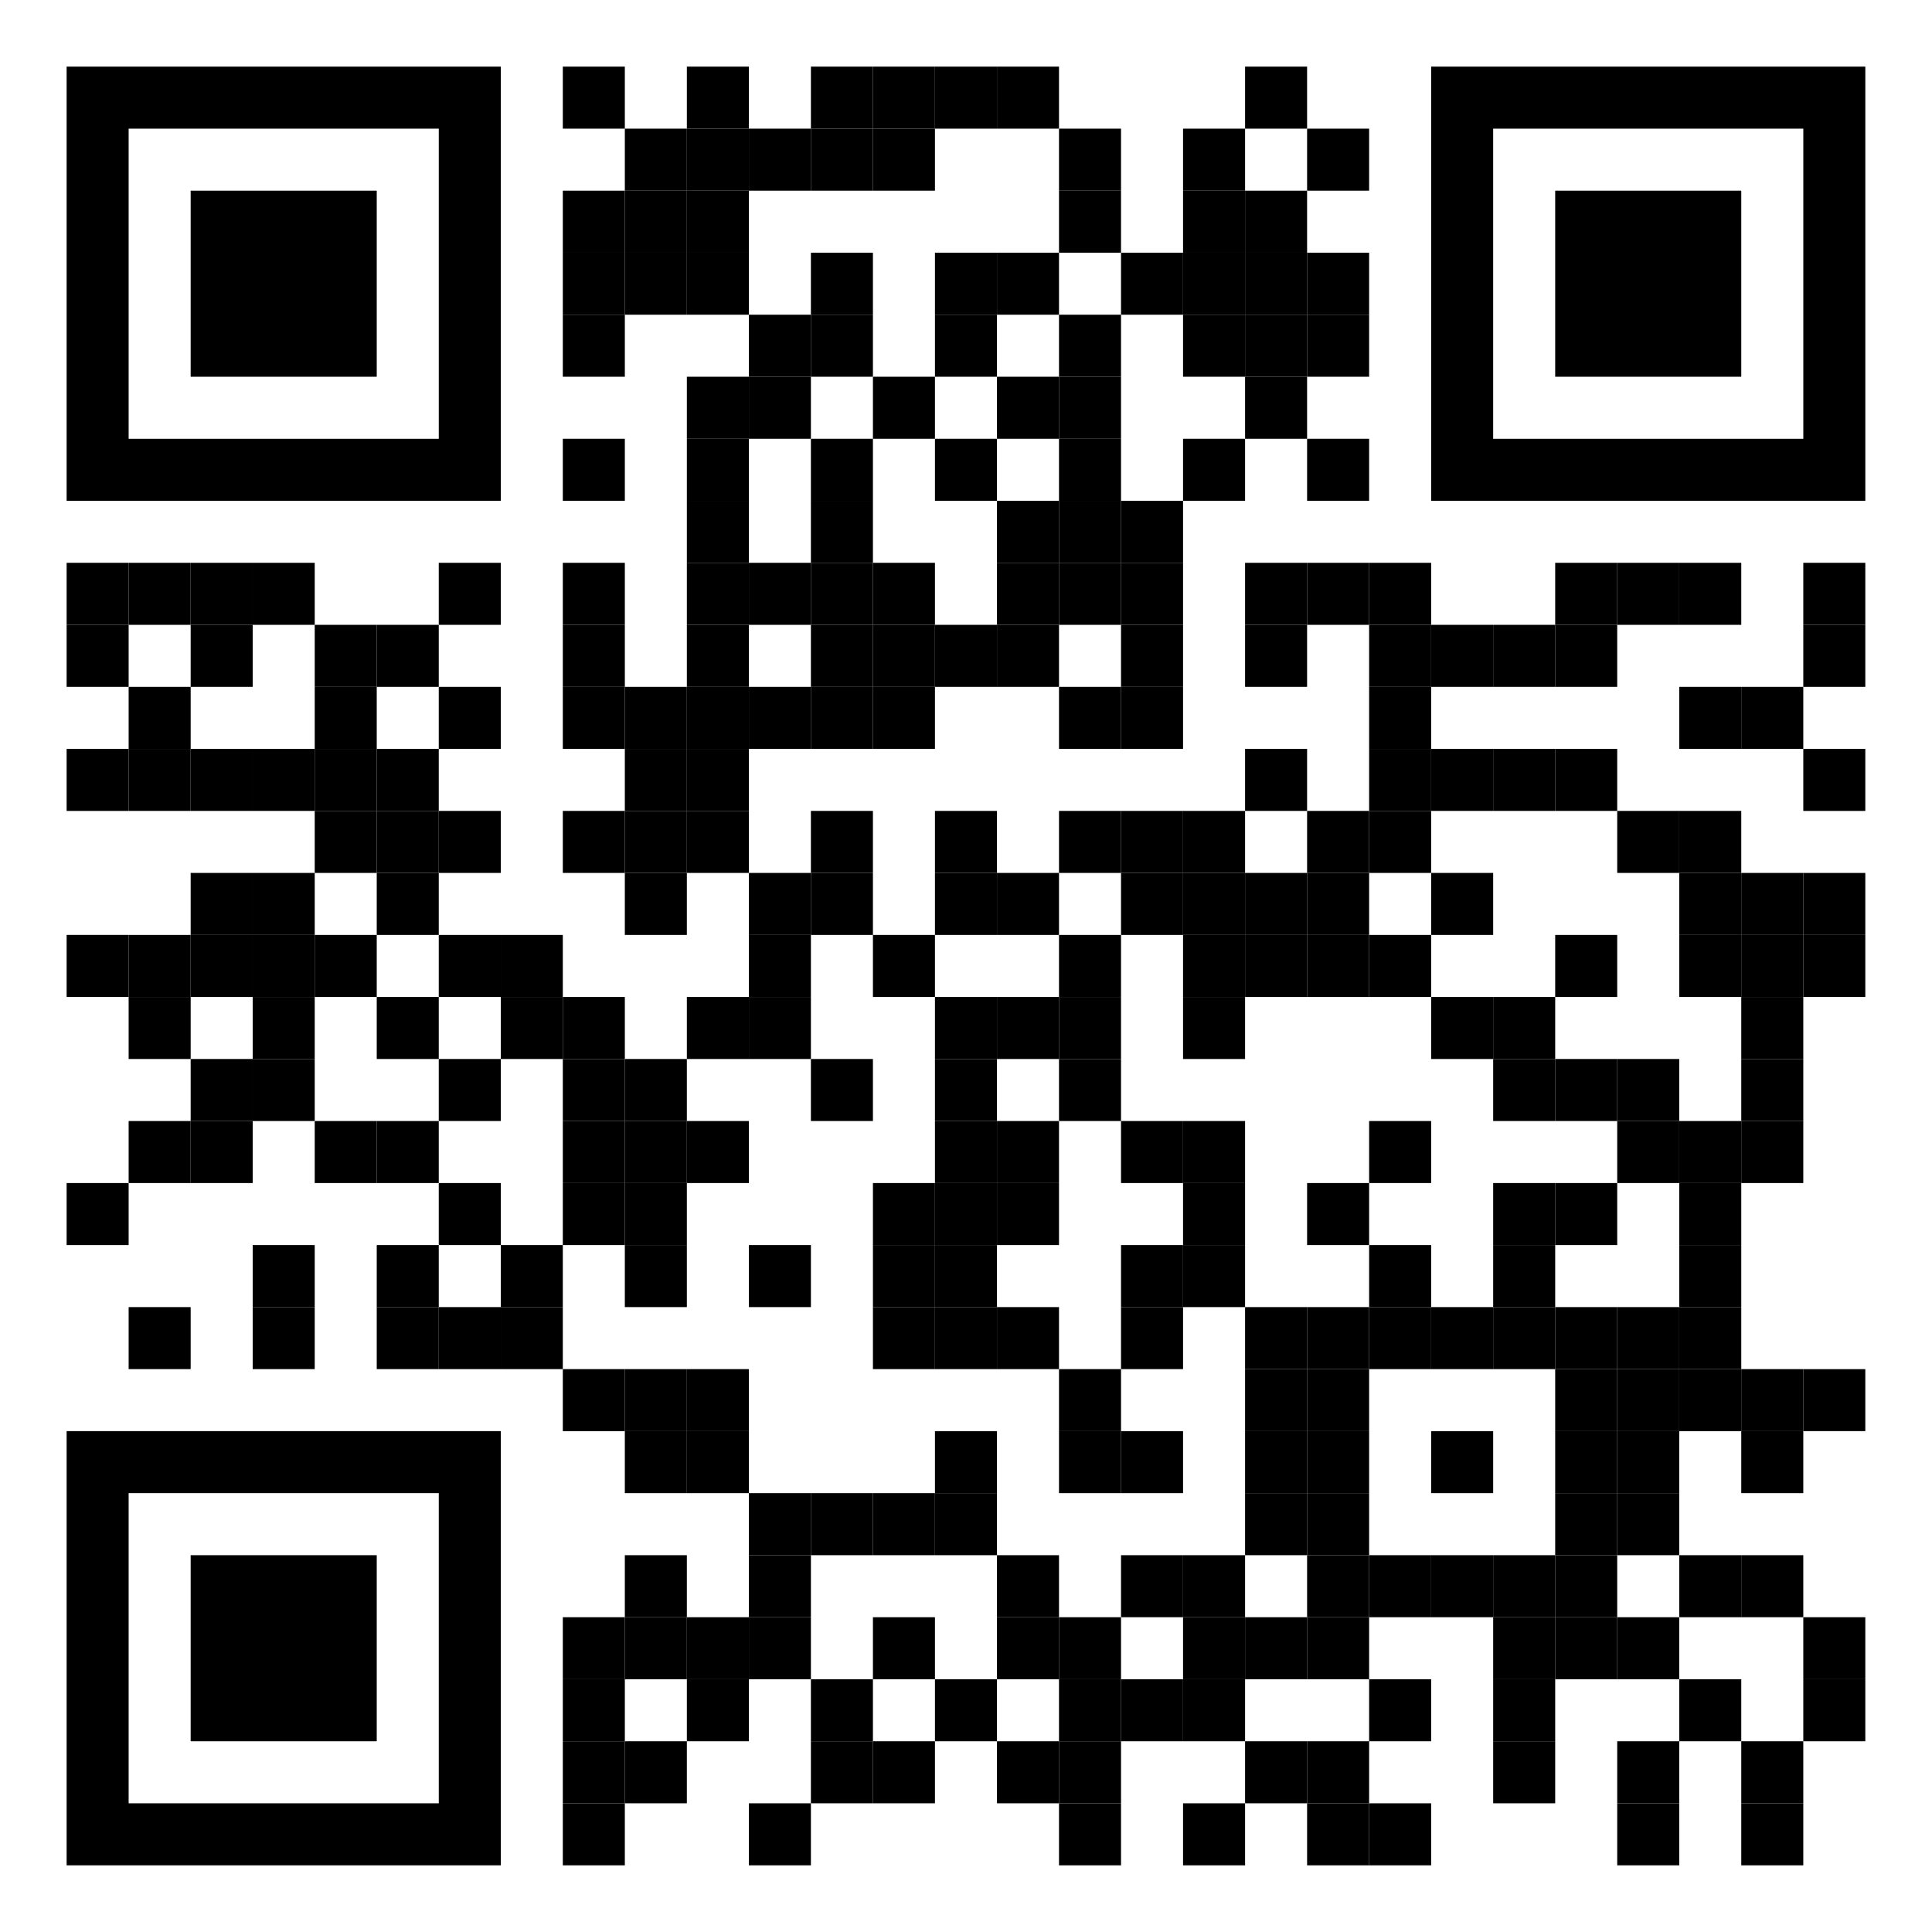 <svg version='1.0' xmlns='http://www.w3.org/2000/svg' xmlns:xlink='http://www.w3.org/1999/xlink' enable-background='new 0 0 290 290' xml:space='preserve' viewBox='0 0 290 290'>
<!-- QR Code generated with qrplus.com.br -->

<g transform='translate(10,10) scale(0.931)'>
<svg xmlns='http://www.w3.org/2000/svg' xmlns:xlink='http://www.w3.org/1999/xlink' version='1.1' width='290' height='290' viewBox='0 0 580 580' x='0' y='0' shape-rendering='auto'>
<g fill='#000000'>

<rect x='160' y='0' width='20' height='20' />

<rect x='200' y='0' width='20' height='20' />

<rect x='240' y='0' width='20' height='20' />
<rect x='260' y='0' width='20' height='20' />
<rect x='280' y='0' width='20' height='20' />
<rect x='300' y='0' width='20' height='20' />



<rect x='380' y='0' width='20' height='20' />









<rect x='180' y='20' width='20' height='20' />
<rect x='200' y='20' width='20' height='20' />
<rect x='220' y='20' width='20' height='20' />
<rect x='240' y='20' width='20' height='20' />
<rect x='260' y='20' width='20' height='20' />


<rect x='320' y='20' width='20' height='20' />

<rect x='360' y='20' width='20' height='20' />

<rect x='400' y='20' width='20' height='20' />









<rect x='160' y='40' width='20' height='20' />
<rect x='180' y='40' width='20' height='20' />
<rect x='200' y='40' width='20' height='20' />





<rect x='320' y='40' width='20' height='20' />

<rect x='360' y='40' width='20' height='20' />
<rect x='380' y='40' width='20' height='20' />







<rect x='160' y='60' width='20' height='20' />
<rect x='180' y='60' width='20' height='20' />
<rect x='200' y='60' width='20' height='20' />

<rect x='240' y='60' width='20' height='20' />

<rect x='280' y='60' width='20' height='20' />
<rect x='300' y='60' width='20' height='20' />

<rect x='340' y='60' width='20' height='20' />
<rect x='360' y='60' width='20' height='20' />
<rect x='380' y='60' width='20' height='20' />
<rect x='400' y='60' width='20' height='20' />






<rect x='160' y='80' width='20' height='20' />


<rect x='220' y='80' width='20' height='20' />
<rect x='240' y='80' width='20' height='20' />

<rect x='280' y='80' width='20' height='20' />

<rect x='320' y='80' width='20' height='20' />

<rect x='360' y='80' width='20' height='20' />
<rect x='380' y='80' width='20' height='20' />
<rect x='400' y='80' width='20' height='20' />











<rect x='200' y='100' width='20' height='20' />
<rect x='220' y='100' width='20' height='20' />

<rect x='260' y='100' width='20' height='20' />

<rect x='300' y='100' width='20' height='20' />
<rect x='320' y='100' width='20' height='20' />


<rect x='380' y='100' width='20' height='20' />








<rect x='160' y='120' width='20' height='20' />

<rect x='200' y='120' width='20' height='20' />

<rect x='240' y='120' width='20' height='20' />

<rect x='280' y='120' width='20' height='20' />

<rect x='320' y='120' width='20' height='20' />

<rect x='360' y='120' width='20' height='20' />

<rect x='400' y='120' width='20' height='20' />











<rect x='200' y='140' width='20' height='20' />

<rect x='240' y='140' width='20' height='20' />


<rect x='300' y='140' width='20' height='20' />
<rect x='320' y='140' width='20' height='20' />
<rect x='340' y='140' width='20' height='20' />











<rect x='0' y='160' width='20' height='20' />
<rect x='20' y='160' width='20' height='20' />
<rect x='40' y='160' width='20' height='20' />
<rect x='60' y='160' width='20' height='20' />


<rect x='120' y='160' width='20' height='20' />

<rect x='160' y='160' width='20' height='20' />

<rect x='200' y='160' width='20' height='20' />
<rect x='220' y='160' width='20' height='20' />
<rect x='240' y='160' width='20' height='20' />
<rect x='260' y='160' width='20' height='20' />

<rect x='300' y='160' width='20' height='20' />
<rect x='320' y='160' width='20' height='20' />
<rect x='340' y='160' width='20' height='20' />

<rect x='380' y='160' width='20' height='20' />
<rect x='400' y='160' width='20' height='20' />
<rect x='420' y='160' width='20' height='20' />


<rect x='480' y='160' width='20' height='20' />
<rect x='500' y='160' width='20' height='20' />
<rect x='520' y='160' width='20' height='20' />

<rect x='560' y='160' width='20' height='20' />
<rect x='0' y='180' width='20' height='20' />

<rect x='40' y='180' width='20' height='20' />

<rect x='80' y='180' width='20' height='20' />
<rect x='100' y='180' width='20' height='20' />


<rect x='160' y='180' width='20' height='20' />

<rect x='200' y='180' width='20' height='20' />

<rect x='240' y='180' width='20' height='20' />
<rect x='260' y='180' width='20' height='20' />
<rect x='280' y='180' width='20' height='20' />
<rect x='300' y='180' width='20' height='20' />

<rect x='340' y='180' width='20' height='20' />

<rect x='380' y='180' width='20' height='20' />

<rect x='420' y='180' width='20' height='20' />
<rect x='440' y='180' width='20' height='20' />
<rect x='460' y='180' width='20' height='20' />
<rect x='480' y='180' width='20' height='20' />



<rect x='560' y='180' width='20' height='20' />

<rect x='20' y='200' width='20' height='20' />


<rect x='80' y='200' width='20' height='20' />

<rect x='120' y='200' width='20' height='20' />

<rect x='160' y='200' width='20' height='20' />
<rect x='180' y='200' width='20' height='20' />
<rect x='200' y='200' width='20' height='20' />
<rect x='220' y='200' width='20' height='20' />
<rect x='240' y='200' width='20' height='20' />
<rect x='260' y='200' width='20' height='20' />


<rect x='320' y='200' width='20' height='20' />
<rect x='340' y='200' width='20' height='20' />



<rect x='420' y='200' width='20' height='20' />




<rect x='520' y='200' width='20' height='20' />
<rect x='540' y='200' width='20' height='20' />

<rect x='0' y='220' width='20' height='20' />
<rect x='20' y='220' width='20' height='20' />
<rect x='40' y='220' width='20' height='20' />
<rect x='60' y='220' width='20' height='20' />
<rect x='80' y='220' width='20' height='20' />
<rect x='100' y='220' width='20' height='20' />



<rect x='180' y='220' width='20' height='20' />
<rect x='200' y='220' width='20' height='20' />








<rect x='380' y='220' width='20' height='20' />

<rect x='420' y='220' width='20' height='20' />
<rect x='440' y='220' width='20' height='20' />
<rect x='460' y='220' width='20' height='20' />
<rect x='480' y='220' width='20' height='20' />



<rect x='560' y='220' width='20' height='20' />




<rect x='80' y='240' width='20' height='20' />
<rect x='100' y='240' width='20' height='20' />
<rect x='120' y='240' width='20' height='20' />

<rect x='160' y='240' width='20' height='20' />
<rect x='180' y='240' width='20' height='20' />
<rect x='200' y='240' width='20' height='20' />

<rect x='240' y='240' width='20' height='20' />

<rect x='280' y='240' width='20' height='20' />

<rect x='320' y='240' width='20' height='20' />
<rect x='340' y='240' width='20' height='20' />
<rect x='360' y='240' width='20' height='20' />

<rect x='400' y='240' width='20' height='20' />
<rect x='420' y='240' width='20' height='20' />



<rect x='500' y='240' width='20' height='20' />
<rect x='520' y='240' width='20' height='20' />




<rect x='40' y='260' width='20' height='20' />
<rect x='60' y='260' width='20' height='20' />

<rect x='100' y='260' width='20' height='20' />



<rect x='180' y='260' width='20' height='20' />

<rect x='220' y='260' width='20' height='20' />
<rect x='240' y='260' width='20' height='20' />

<rect x='280' y='260' width='20' height='20' />
<rect x='300' y='260' width='20' height='20' />

<rect x='340' y='260' width='20' height='20' />
<rect x='360' y='260' width='20' height='20' />
<rect x='380' y='260' width='20' height='20' />
<rect x='400' y='260' width='20' height='20' />

<rect x='440' y='260' width='20' height='20' />



<rect x='520' y='260' width='20' height='20' />
<rect x='540' y='260' width='20' height='20' />
<rect x='560' y='260' width='20' height='20' />
<rect x='0' y='280' width='20' height='20' />
<rect x='20' y='280' width='20' height='20' />
<rect x='40' y='280' width='20' height='20' />
<rect x='60' y='280' width='20' height='20' />
<rect x='80' y='280' width='20' height='20' />

<rect x='120' y='280' width='20' height='20' />
<rect x='140' y='280' width='20' height='20' />



<rect x='220' y='280' width='20' height='20' />

<rect x='260' y='280' width='20' height='20' />


<rect x='320' y='280' width='20' height='20' />

<rect x='360' y='280' width='20' height='20' />
<rect x='380' y='280' width='20' height='20' />
<rect x='400' y='280' width='20' height='20' />
<rect x='420' y='280' width='20' height='20' />


<rect x='480' y='280' width='20' height='20' />

<rect x='520' y='280' width='20' height='20' />
<rect x='540' y='280' width='20' height='20' />
<rect x='560' y='280' width='20' height='20' />

<rect x='20' y='300' width='20' height='20' />

<rect x='60' y='300' width='20' height='20' />

<rect x='100' y='300' width='20' height='20' />

<rect x='140' y='300' width='20' height='20' />
<rect x='160' y='300' width='20' height='20' />

<rect x='200' y='300' width='20' height='20' />
<rect x='220' y='300' width='20' height='20' />


<rect x='280' y='300' width='20' height='20' />
<rect x='300' y='300' width='20' height='20' />
<rect x='320' y='300' width='20' height='20' />

<rect x='360' y='300' width='20' height='20' />



<rect x='440' y='300' width='20' height='20' />
<rect x='460' y='300' width='20' height='20' />



<rect x='540' y='300' width='20' height='20' />



<rect x='40' y='320' width='20' height='20' />
<rect x='60' y='320' width='20' height='20' />


<rect x='120' y='320' width='20' height='20' />

<rect x='160' y='320' width='20' height='20' />
<rect x='180' y='320' width='20' height='20' />


<rect x='240' y='320' width='20' height='20' />

<rect x='280' y='320' width='20' height='20' />

<rect x='320' y='320' width='20' height='20' />






<rect x='460' y='320' width='20' height='20' />
<rect x='480' y='320' width='20' height='20' />
<rect x='500' y='320' width='20' height='20' />

<rect x='540' y='320' width='20' height='20' />


<rect x='20' y='340' width='20' height='20' />
<rect x='40' y='340' width='20' height='20' />

<rect x='80' y='340' width='20' height='20' />
<rect x='100' y='340' width='20' height='20' />


<rect x='160' y='340' width='20' height='20' />
<rect x='180' y='340' width='20' height='20' />
<rect x='200' y='340' width='20' height='20' />



<rect x='280' y='340' width='20' height='20' />
<rect x='300' y='340' width='20' height='20' />

<rect x='340' y='340' width='20' height='20' />
<rect x='360' y='340' width='20' height='20' />


<rect x='420' y='340' width='20' height='20' />



<rect x='500' y='340' width='20' height='20' />
<rect x='520' y='340' width='20' height='20' />
<rect x='540' y='340' width='20' height='20' />

<rect x='0' y='360' width='20' height='20' />





<rect x='120' y='360' width='20' height='20' />

<rect x='160' y='360' width='20' height='20' />
<rect x='180' y='360' width='20' height='20' />



<rect x='260' y='360' width='20' height='20' />
<rect x='280' y='360' width='20' height='20' />
<rect x='300' y='360' width='20' height='20' />


<rect x='360' y='360' width='20' height='20' />

<rect x='400' y='360' width='20' height='20' />


<rect x='460' y='360' width='20' height='20' />
<rect x='480' y='360' width='20' height='20' />

<rect x='520' y='360' width='20' height='20' />





<rect x='60' y='380' width='20' height='20' />

<rect x='100' y='380' width='20' height='20' />

<rect x='140' y='380' width='20' height='20' />

<rect x='180' y='380' width='20' height='20' />

<rect x='220' y='380' width='20' height='20' />

<rect x='260' y='380' width='20' height='20' />
<rect x='280' y='380' width='20' height='20' />


<rect x='340' y='380' width='20' height='20' />
<rect x='360' y='380' width='20' height='20' />


<rect x='420' y='380' width='20' height='20' />

<rect x='460' y='380' width='20' height='20' />


<rect x='520' y='380' width='20' height='20' />



<rect x='20' y='400' width='20' height='20' />

<rect x='60' y='400' width='20' height='20' />

<rect x='100' y='400' width='20' height='20' />
<rect x='120' y='400' width='20' height='20' />
<rect x='140' y='400' width='20' height='20' />





<rect x='260' y='400' width='20' height='20' />
<rect x='280' y='400' width='20' height='20' />
<rect x='300' y='400' width='20' height='20' />

<rect x='340' y='400' width='20' height='20' />

<rect x='380' y='400' width='20' height='20' />
<rect x='400' y='400' width='20' height='20' />
<rect x='420' y='400' width='20' height='20' />
<rect x='440' y='400' width='20' height='20' />
<rect x='460' y='400' width='20' height='20' />
<rect x='480' y='400' width='20' height='20' />
<rect x='500' y='400' width='20' height='20' />
<rect x='520' y='400' width='20' height='20' />










<rect x='160' y='420' width='20' height='20' />
<rect x='180' y='420' width='20' height='20' />
<rect x='200' y='420' width='20' height='20' />





<rect x='320' y='420' width='20' height='20' />


<rect x='380' y='420' width='20' height='20' />
<rect x='400' y='420' width='20' height='20' />



<rect x='480' y='420' width='20' height='20' />
<rect x='500' y='420' width='20' height='20' />
<rect x='520' y='420' width='20' height='20' />
<rect x='540' y='420' width='20' height='20' />
<rect x='560' y='420' width='20' height='20' />


<rect x='180' y='440' width='20' height='20' />
<rect x='200' y='440' width='20' height='20' />



<rect x='280' y='440' width='20' height='20' />

<rect x='320' y='440' width='20' height='20' />
<rect x='340' y='440' width='20' height='20' />

<rect x='380' y='440' width='20' height='20' />
<rect x='400' y='440' width='20' height='20' />

<rect x='440' y='440' width='20' height='20' />

<rect x='480' y='440' width='20' height='20' />
<rect x='500' y='440' width='20' height='20' />

<rect x='540' y='440' width='20' height='20' />










<rect x='220' y='460' width='20' height='20' />
<rect x='240' y='460' width='20' height='20' />
<rect x='260' y='460' width='20' height='20' />
<rect x='280' y='460' width='20' height='20' />




<rect x='380' y='460' width='20' height='20' />
<rect x='400' y='460' width='20' height='20' />



<rect x='480' y='460' width='20' height='20' />
<rect x='500' y='460' width='20' height='20' />







<rect x='180' y='480' width='20' height='20' />

<rect x='220' y='480' width='20' height='20' />



<rect x='300' y='480' width='20' height='20' />

<rect x='340' y='480' width='20' height='20' />
<rect x='360' y='480' width='20' height='20' />

<rect x='400' y='480' width='20' height='20' />
<rect x='420' y='480' width='20' height='20' />
<rect x='440' y='480' width='20' height='20' />
<rect x='460' y='480' width='20' height='20' />
<rect x='480' y='480' width='20' height='20' />

<rect x='520' y='480' width='20' height='20' />
<rect x='540' y='480' width='20' height='20' />




<rect x='160' y='500' width='20' height='20' />
<rect x='180' y='500' width='20' height='20' />
<rect x='200' y='500' width='20' height='20' />
<rect x='220' y='500' width='20' height='20' />

<rect x='260' y='500' width='20' height='20' />

<rect x='300' y='500' width='20' height='20' />
<rect x='320' y='500' width='20' height='20' />

<rect x='360' y='500' width='20' height='20' />
<rect x='380' y='500' width='20' height='20' />
<rect x='400' y='500' width='20' height='20' />


<rect x='460' y='500' width='20' height='20' />
<rect x='480' y='500' width='20' height='20' />
<rect x='500' y='500' width='20' height='20' />


<rect x='560' y='500' width='20' height='20' />



<rect x='160' y='520' width='20' height='20' />

<rect x='200' y='520' width='20' height='20' />

<rect x='240' y='520' width='20' height='20' />

<rect x='280' y='520' width='20' height='20' />

<rect x='320' y='520' width='20' height='20' />
<rect x='340' y='520' width='20' height='20' />
<rect x='360' y='520' width='20' height='20' />


<rect x='420' y='520' width='20' height='20' />

<rect x='460' y='520' width='20' height='20' />


<rect x='520' y='520' width='20' height='20' />

<rect x='560' y='520' width='20' height='20' />






<rect x='160' y='540' width='20' height='20' />
<rect x='180' y='540' width='20' height='20' />


<rect x='240' y='540' width='20' height='20' />
<rect x='260' y='540' width='20' height='20' />

<rect x='300' y='540' width='20' height='20' />
<rect x='320' y='540' width='20' height='20' />


<rect x='380' y='540' width='20' height='20' />
<rect x='400' y='540' width='20' height='20' />


<rect x='460' y='540' width='20' height='20' />

<rect x='500' y='540' width='20' height='20' />

<rect x='540' y='540' width='20' height='20' />


<rect x='160' y='560' width='20' height='20' />


<rect x='220' y='560' width='20' height='20' />




<rect x='320' y='560' width='20' height='20' />

<rect x='360' y='560' width='20' height='20' />

<rect x='400' y='560' width='20' height='20' />
<rect x='420' y='560' width='20' height='20' />



<rect x='500' y='560' width='20' height='20' />

<rect x='540' y='560' width='20' height='20' />


</g>
<g fill='#000000'>
<path d='M0,0v6h6V0H0z M5.143,5.143H0.857V0.857h4.286V5.143z' transform='translate(0,0) scale(23.334)'></path>
</g>

<g fill='#000000'>
<rect x='40' y='40' width='60' height='60' />
</g>

<g fill='#000000'>
<path d='M0,0v6h6V0H0z M5.143,5.143H0.857V0.857h4.286V5.143z' transform='translate(0,440) scale(23.334)'></path>
</g>

<g fill='#000000'>
<rect x='40' y='480' width='60' height='60' />
</g>

<g fill='#000000'>
<path d='M0,0v6h6V0H0z M5.143,5.143H0.857V0.857h4.286V5.143z' transform='translate(440,0) scale(23.334)'></path>
</g>

<g fill='#000000'>
<rect x='480' y='40' width='60' height='60' />
</g>


</svg>
</g>
</svg>
